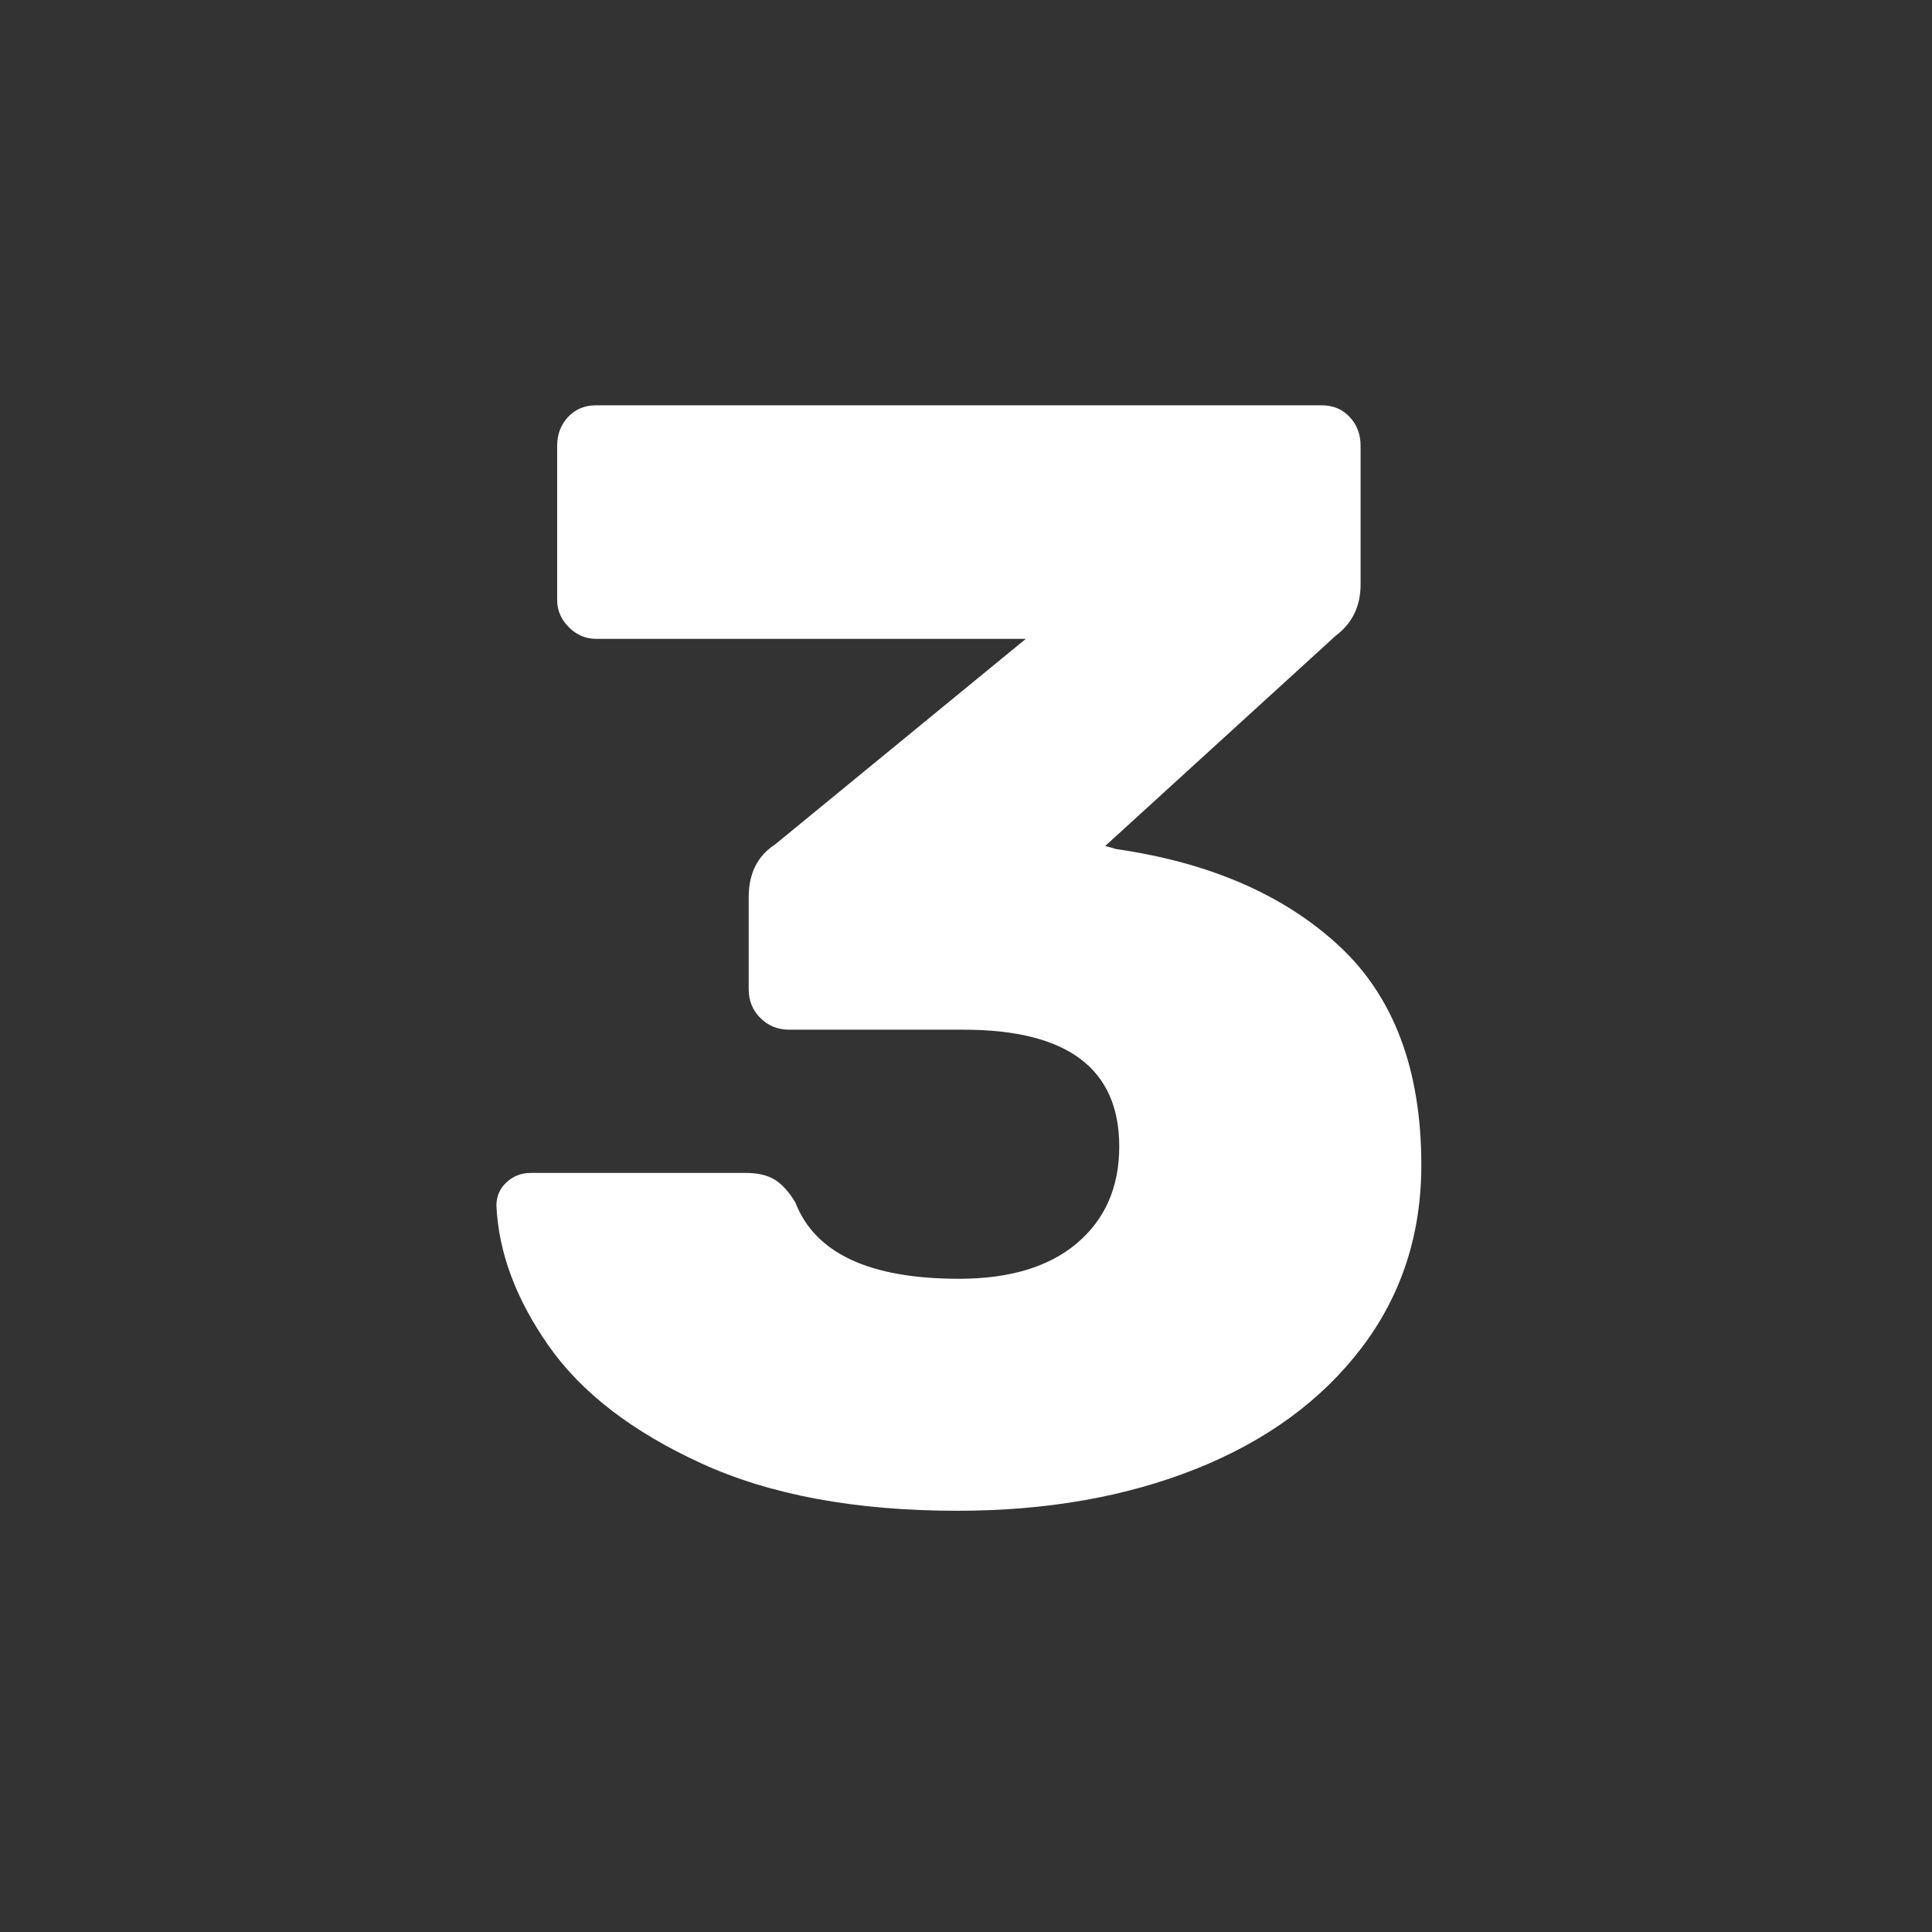 <svg xmlns="http://www.w3.org/2000/svg" xmlns:xlink="http://www.w3.org/1999/xlink" width="800" zoomAndPan="magnify" viewBox="0 0 600 600" height="800" preserveAspectRatio="xMidYMid meet" version="1.0"><rect x="0" y="0" width="600" height="600" fill="#333333" stroke="none"/><defs><g/></defs><g fill="#ffffff" fill-opacity="1"><g transform="translate(139.186, 464.356)"><g><path d="M 158.125 4.828 C 126.531 4.828 100.016 -0.082 78.578 -9.906 C 57.141 -19.738 41.344 -31.91 31.188 -46.422 C 21.031 -60.93 15.629 -75.438 14.984 -89.938 C 14.984 -92.844 16.031 -95.258 18.125 -97.188 C 20.227 -99.125 22.727 -100.094 25.625 -100.094 L 92.359 -100.094 C 96.223 -100.094 99.285 -99.367 101.547 -97.922 C 103.805 -96.473 105.898 -94.133 107.828 -90.906 C 113.953 -75.113 130.879 -67.219 158.609 -67.219 C 174.398 -67.219 186.645 -70.922 195.344 -78.328 C 204.051 -85.742 208.406 -95.738 208.406 -108.312 C 208.406 -132.488 192.285 -144.578 160.047 -144.578 L 105.891 -144.578 C 102.348 -144.578 99.367 -145.785 96.953 -148.203 C 94.535 -150.617 93.328 -153.602 93.328 -157.156 L 93.328 -185.688 C 93.328 -193.094 96.066 -198.57 101.547 -202.125 L 179.391 -265.953 L 45.938 -265.953 C 42.707 -265.953 39.883 -267.16 37.469 -269.578 C 35.051 -271.992 33.844 -274.816 33.844 -278.047 L 33.844 -325.906 C 33.844 -329.457 34.973 -332.441 37.234 -334.859 C 39.492 -337.273 42.395 -338.484 45.938 -338.484 L 271.266 -338.484 C 274.816 -338.484 277.719 -337.273 279.969 -334.859 C 282.227 -332.441 283.359 -329.457 283.359 -325.906 L 283.359 -282.875 C 283.359 -276.102 280.781 -270.785 275.625 -266.922 L 204.062 -201.641 L 207.438 -200.672 C 236.445 -196.484 259.492 -186.488 276.578 -170.688 C 293.672 -154.895 302.219 -132.172 302.219 -102.516 C 302.219 -80.91 296.008 -61.969 283.594 -45.688 C 271.188 -29.414 254.102 -16.926 232.344 -8.219 C 210.582 0.477 185.844 4.828 158.125 4.828 Z M 158.125 4.828 "/></g></g></g></svg>